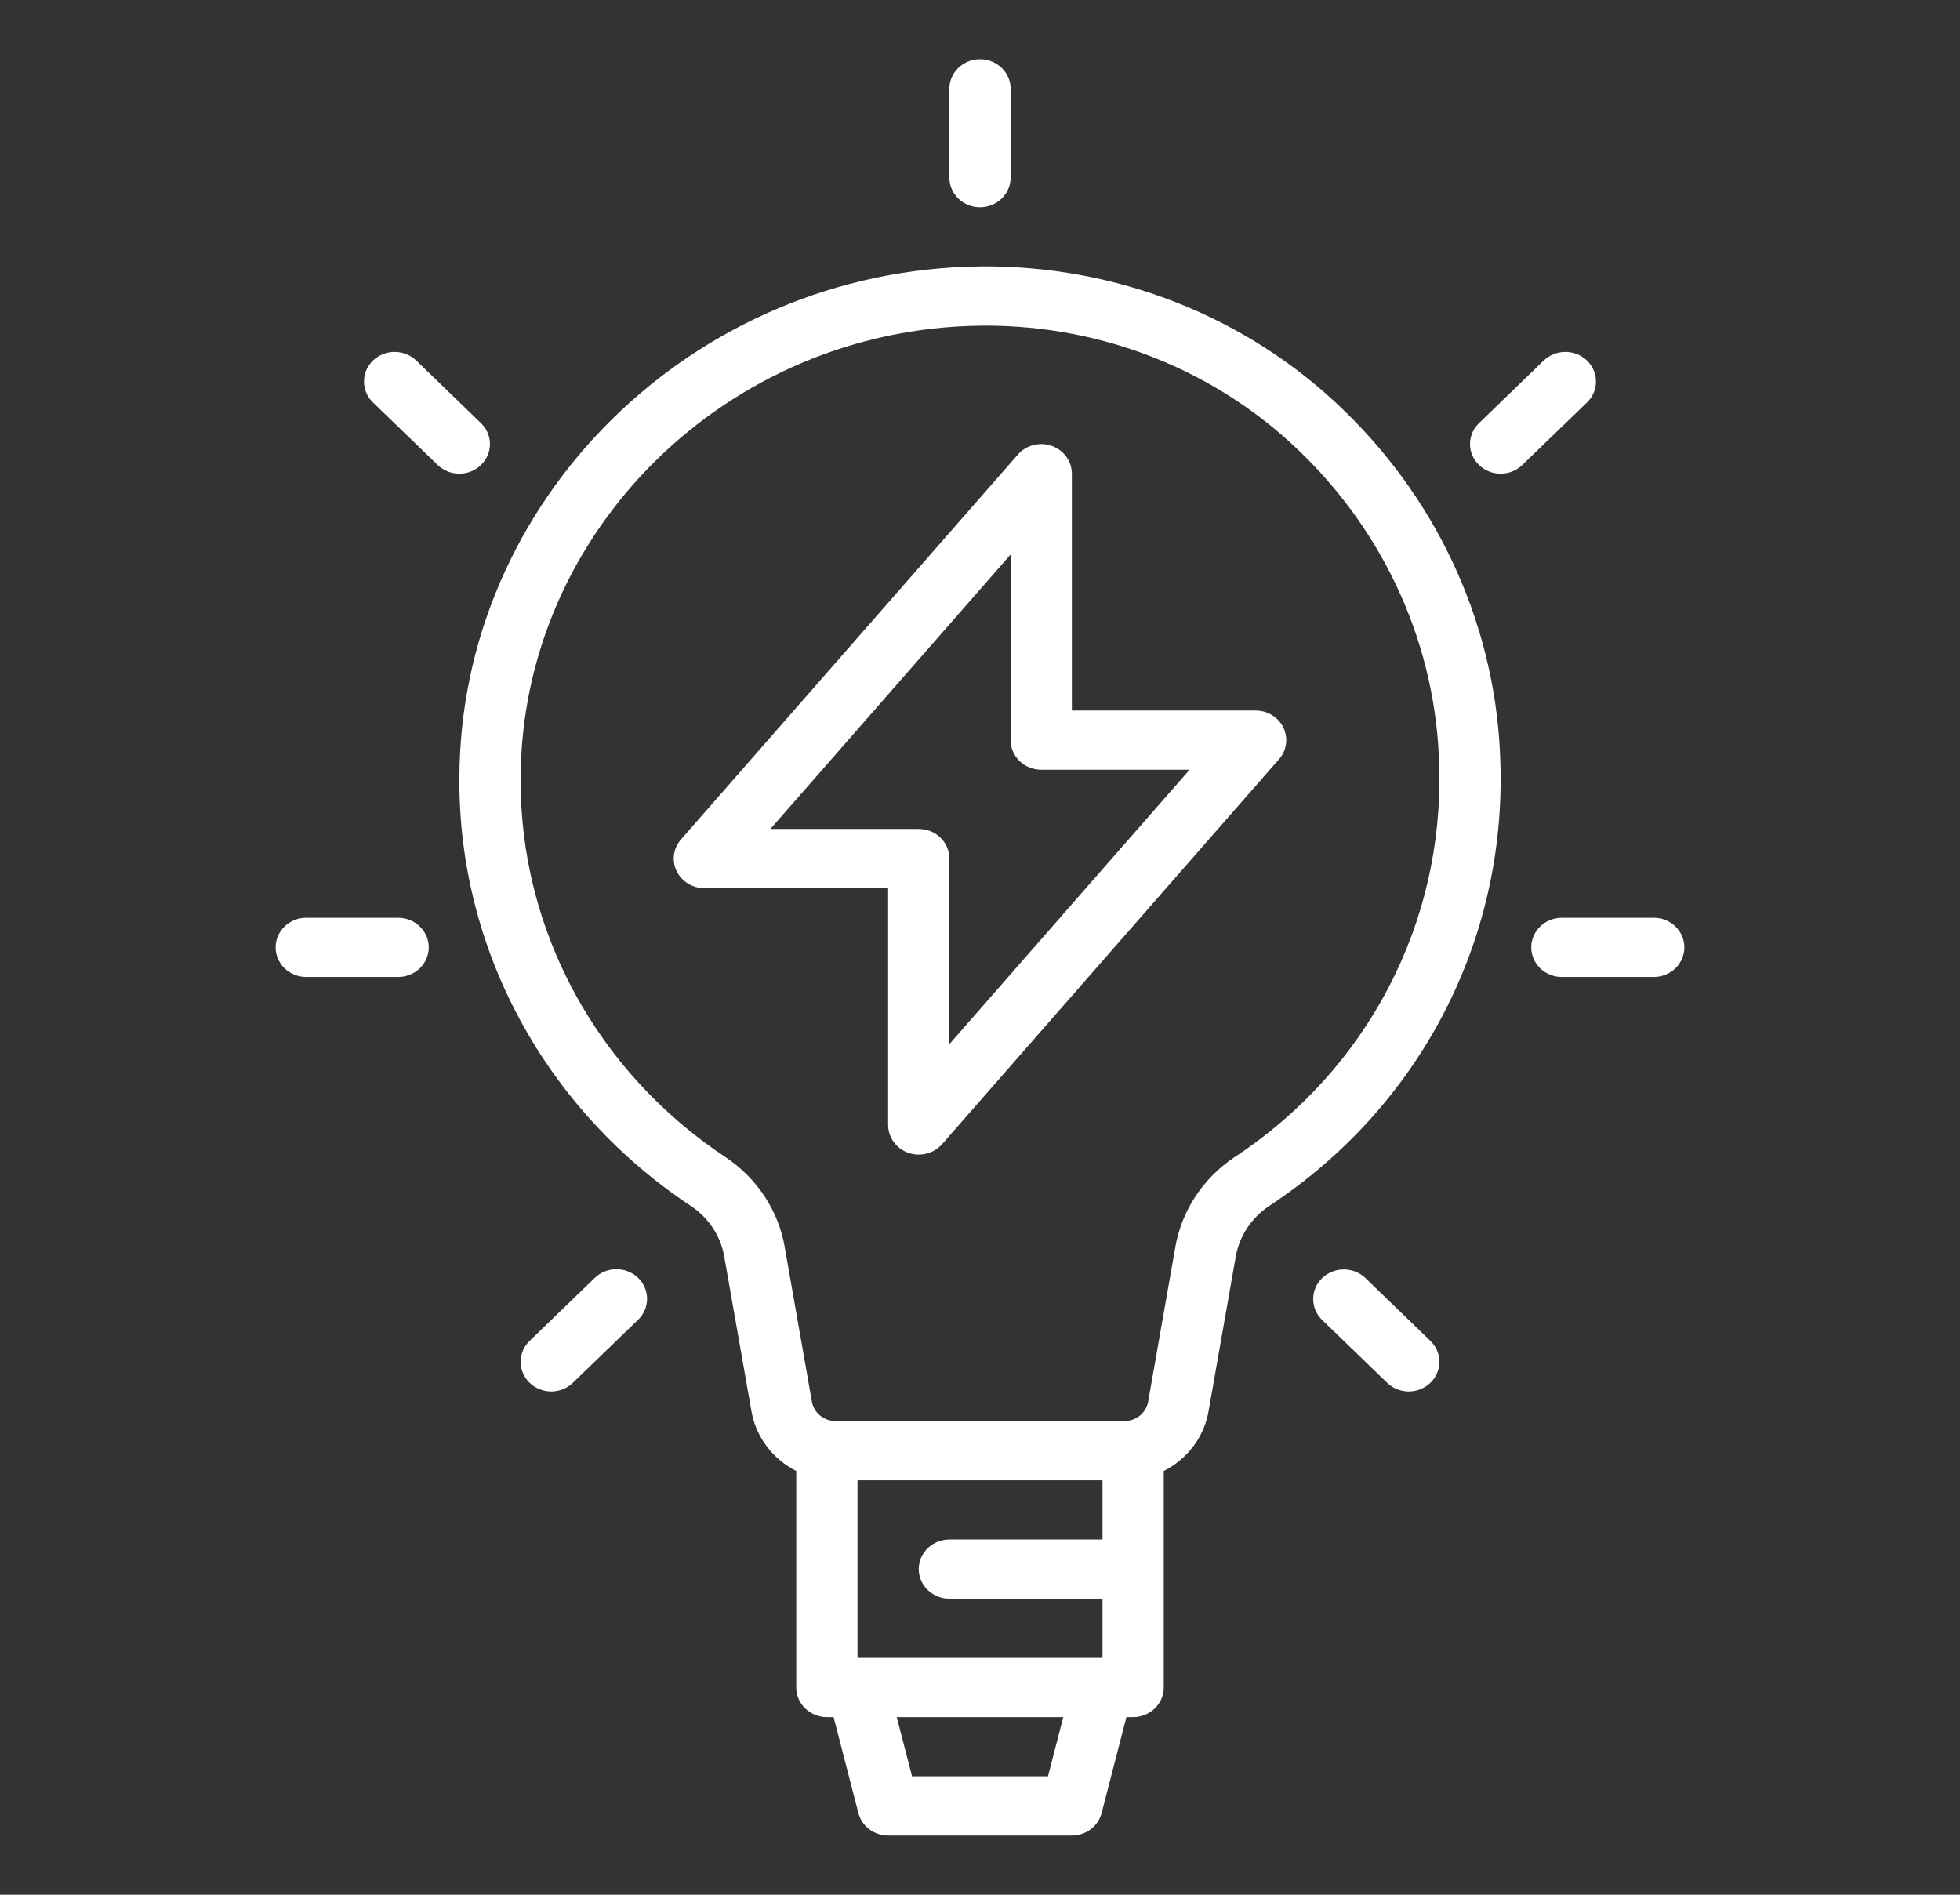 <svg width="60" height="58" viewBox="0 0 60 58" fill="none" xmlns="http://www.w3.org/2000/svg">
<rect x="0" y="0" width="60" height="58" fill="#333333" stroke="none"/>
<path d="M14.063 23.857C14.053 26.43 14.695 28.966 15.933 31.244C17.171 33.522 18.966 35.473 21.163 36.925C21.431 37.106 21.658 37.338 21.832 37.605C22.006 37.873 22.122 38.171 22.174 38.483L23.003 43.195C23.07 43.582 23.228 43.949 23.466 44.267C23.704 44.586 24.015 44.846 24.375 45.028V51.657C24.375 51.897 24.474 52.127 24.65 52.297C24.826 52.467 25.064 52.563 25.313 52.563H25.518L26.278 55.501C26.329 55.697 26.446 55.871 26.611 55.996C26.776 56.12 26.979 56.188 27.188 56.188H32.813C33.022 56.188 33.225 56.12 33.39 55.996C33.554 55.871 33.671 55.697 33.722 55.501L34.482 52.563H34.688C34.936 52.563 35.175 52.467 35.35 52.297C35.526 52.127 35.625 51.897 35.625 51.657V45.028C35.985 44.846 36.296 44.586 36.534 44.268C36.772 43.95 36.931 43.583 36.997 43.196L37.826 38.483C37.879 38.17 37.997 37.87 38.172 37.601C38.347 37.333 38.577 37.101 38.846 36.92C43.452 33.887 46.1 28.82 45.93 23.364C45.825 19.292 44.101 15.415 41.116 12.539C39.658 11.127 37.923 10.011 36.012 9.258C34.1 8.506 32.053 8.131 29.989 8.156C21.207 8.257 14.063 15.301 14.063 23.857ZM29.063 48.938H33.75V50.75H26.25V45.313H33.75V47.125H29.063C28.814 47.125 28.576 47.221 28.4 47.391C28.224 47.561 28.125 47.791 28.125 48.032C28.125 48.272 28.224 48.502 28.4 48.672C28.576 48.842 28.814 48.938 29.063 48.938ZM32.081 54.375H27.92L27.451 52.563H32.549L32.081 54.375ZM30.012 9.969C30.067 9.968 30.122 9.968 30.177 9.968C31.964 9.967 33.733 10.307 35.384 10.969C37.035 11.631 38.534 12.602 39.795 13.825C42.439 16.375 43.965 19.81 44.056 23.419C44.207 28.253 41.865 32.74 37.791 35.422C37.314 35.741 36.907 36.149 36.596 36.623C36.284 37.097 36.074 37.626 35.978 38.18L35.15 42.892C35.124 43.059 35.037 43.212 34.906 43.324C34.774 43.435 34.606 43.498 34.431 43.5H25.569C25.394 43.497 25.226 43.435 25.095 43.323C24.963 43.212 24.877 43.059 24.851 42.892L24.023 38.18C23.928 37.628 23.719 37.099 23.409 36.627C23.099 36.154 22.694 35.746 22.218 35.427C20.274 34.141 18.685 32.413 17.59 30.397C16.496 28.38 15.928 26.135 15.938 23.857C15.938 16.288 22.251 10.058 30.012 9.969Z" fill="white"/>
<path d="M30.938 5.438V2.719C30.938 2.478 30.839 2.248 30.663 2.078C30.487 1.908 30.249 1.812 30 1.812C29.751 1.812 29.513 1.908 29.337 2.078C29.161 2.248 29.062 2.478 29.062 2.719V5.438C29.062 5.678 29.161 5.908 29.337 6.078C29.513 6.248 29.751 6.344 30 6.344C30.249 6.344 30.487 6.248 30.663 6.078C30.839 5.908 30.938 5.678 30.938 5.438Z" fill="white"/>
<path d="M8.438 29C8.438 29.24 8.536 29.471 8.712 29.641C8.888 29.811 9.126 29.906 9.375 29.906H12.188C12.436 29.906 12.675 29.811 12.85 29.641C13.026 29.471 13.125 29.24 13.125 29C13.125 28.76 13.026 28.529 12.85 28.359C12.675 28.189 12.436 28.094 12.188 28.094H9.375C9.126 28.094 8.888 28.189 8.712 28.359C8.536 28.529 8.438 28.76 8.438 29Z" fill="white"/>
<path d="M46.875 29C46.875 29.24 46.974 29.471 47.15 29.641C47.325 29.811 47.564 29.906 47.812 29.906H50.625C50.874 29.906 51.112 29.811 51.288 29.641C51.464 29.471 51.562 29.24 51.562 29C51.562 28.76 51.464 28.529 51.288 28.359C51.112 28.189 50.874 28.094 50.625 28.094H47.812C47.564 28.094 47.325 28.189 47.15 28.359C46.974 28.529 46.875 28.76 46.875 29Z" fill="white"/>
<path d="M12.736 11.03C12.559 10.864 12.322 10.771 12.075 10.772C11.828 10.773 11.592 10.869 11.417 11.037C11.243 11.206 11.144 11.435 11.143 11.673C11.141 11.912 11.237 12.141 11.41 12.312L13.399 14.234C13.574 14.404 13.813 14.5 14.061 14.5C14.31 14.5 14.549 14.404 14.724 14.234C14.9 14.064 14.999 13.834 14.999 13.594C14.999 13.353 14.9 13.123 14.724 12.953L12.736 11.03Z" fill="white"/>
<path d="M47.263 11.03L45.275 12.953C45.099 13.123 45 13.353 45 13.594C45 13.834 45.099 14.064 45.275 14.234C45.45 14.404 45.689 14.5 45.938 14.5C46.186 14.5 46.425 14.404 46.6 14.234L48.589 12.312C48.762 12.141 48.858 11.912 48.856 11.673C48.855 11.435 48.756 11.206 48.582 11.037C48.407 10.869 48.171 10.773 47.924 10.772C47.677 10.771 47.44 10.864 47.263 11.03Z" fill="white"/>
<path d="M18.201 39.124L16.212 41.047C16.036 41.217 15.938 41.447 15.938 41.687C15.938 41.928 16.036 42.158 16.212 42.328C16.388 42.498 16.626 42.594 16.875 42.594C17.124 42.594 17.362 42.498 17.538 42.328L19.527 40.406C19.615 40.322 19.686 40.222 19.734 40.112C19.783 40.001 19.808 39.883 19.809 39.763C19.809 39.643 19.785 39.524 19.738 39.413C19.691 39.303 19.622 39.202 19.534 39.117C19.446 39.032 19.342 38.965 19.227 38.92C19.113 38.874 18.99 38.851 18.866 38.852C18.742 38.852 18.619 38.877 18.505 38.923C18.391 38.97 18.288 39.038 18.201 39.124Z" fill="white"/>
<path d="M40.474 39.124C40.298 39.294 40.199 39.525 40.199 39.765C40.199 40.005 40.298 40.236 40.474 40.406L42.462 42.328C42.638 42.498 42.877 42.594 43.125 42.594C43.374 42.594 43.612 42.498 43.788 42.328C43.964 42.158 44.063 41.928 44.063 41.688C44.063 41.447 43.964 41.217 43.788 41.047L41.8 39.124C41.624 38.954 41.385 38.859 41.137 38.859C40.888 38.859 40.65 38.954 40.474 39.124Z" fill="white"/>
<path d="M21.562 27.187H27.187V34.437C27.188 34.623 27.247 34.804 27.357 34.956C27.466 35.109 27.622 35.224 27.802 35.288C27.983 35.352 28.179 35.361 28.365 35.313C28.55 35.266 28.716 35.164 28.841 35.023L39.153 23.241C39.269 23.11 39.343 22.948 39.367 22.777C39.39 22.606 39.363 22.432 39.288 22.275C39.213 22.118 39.093 21.985 38.942 21.892C38.791 21.799 38.616 21.75 38.437 21.75H32.812V14.5C32.812 14.314 32.753 14.133 32.643 13.981C32.533 13.829 32.378 13.713 32.197 13.649C32.017 13.585 31.821 13.576 31.635 13.624C31.449 13.671 31.283 13.773 31.159 13.915L20.847 25.696C20.731 25.828 20.657 25.989 20.633 26.16C20.61 26.331 20.637 26.506 20.712 26.663C20.787 26.819 20.907 26.952 21.058 27.045C21.209 27.138 21.384 27.187 21.562 27.187ZM30.937 16.974V22.656C30.937 22.896 31.036 23.127 31.212 23.297C31.388 23.467 31.626 23.562 31.875 23.562H36.416L29.062 31.963V26.281C29.062 26.041 28.964 25.81 28.788 25.64C28.612 25.47 28.374 25.375 28.125 25.375H23.584L30.937 16.974Z" fill="white"/>
</svg>
